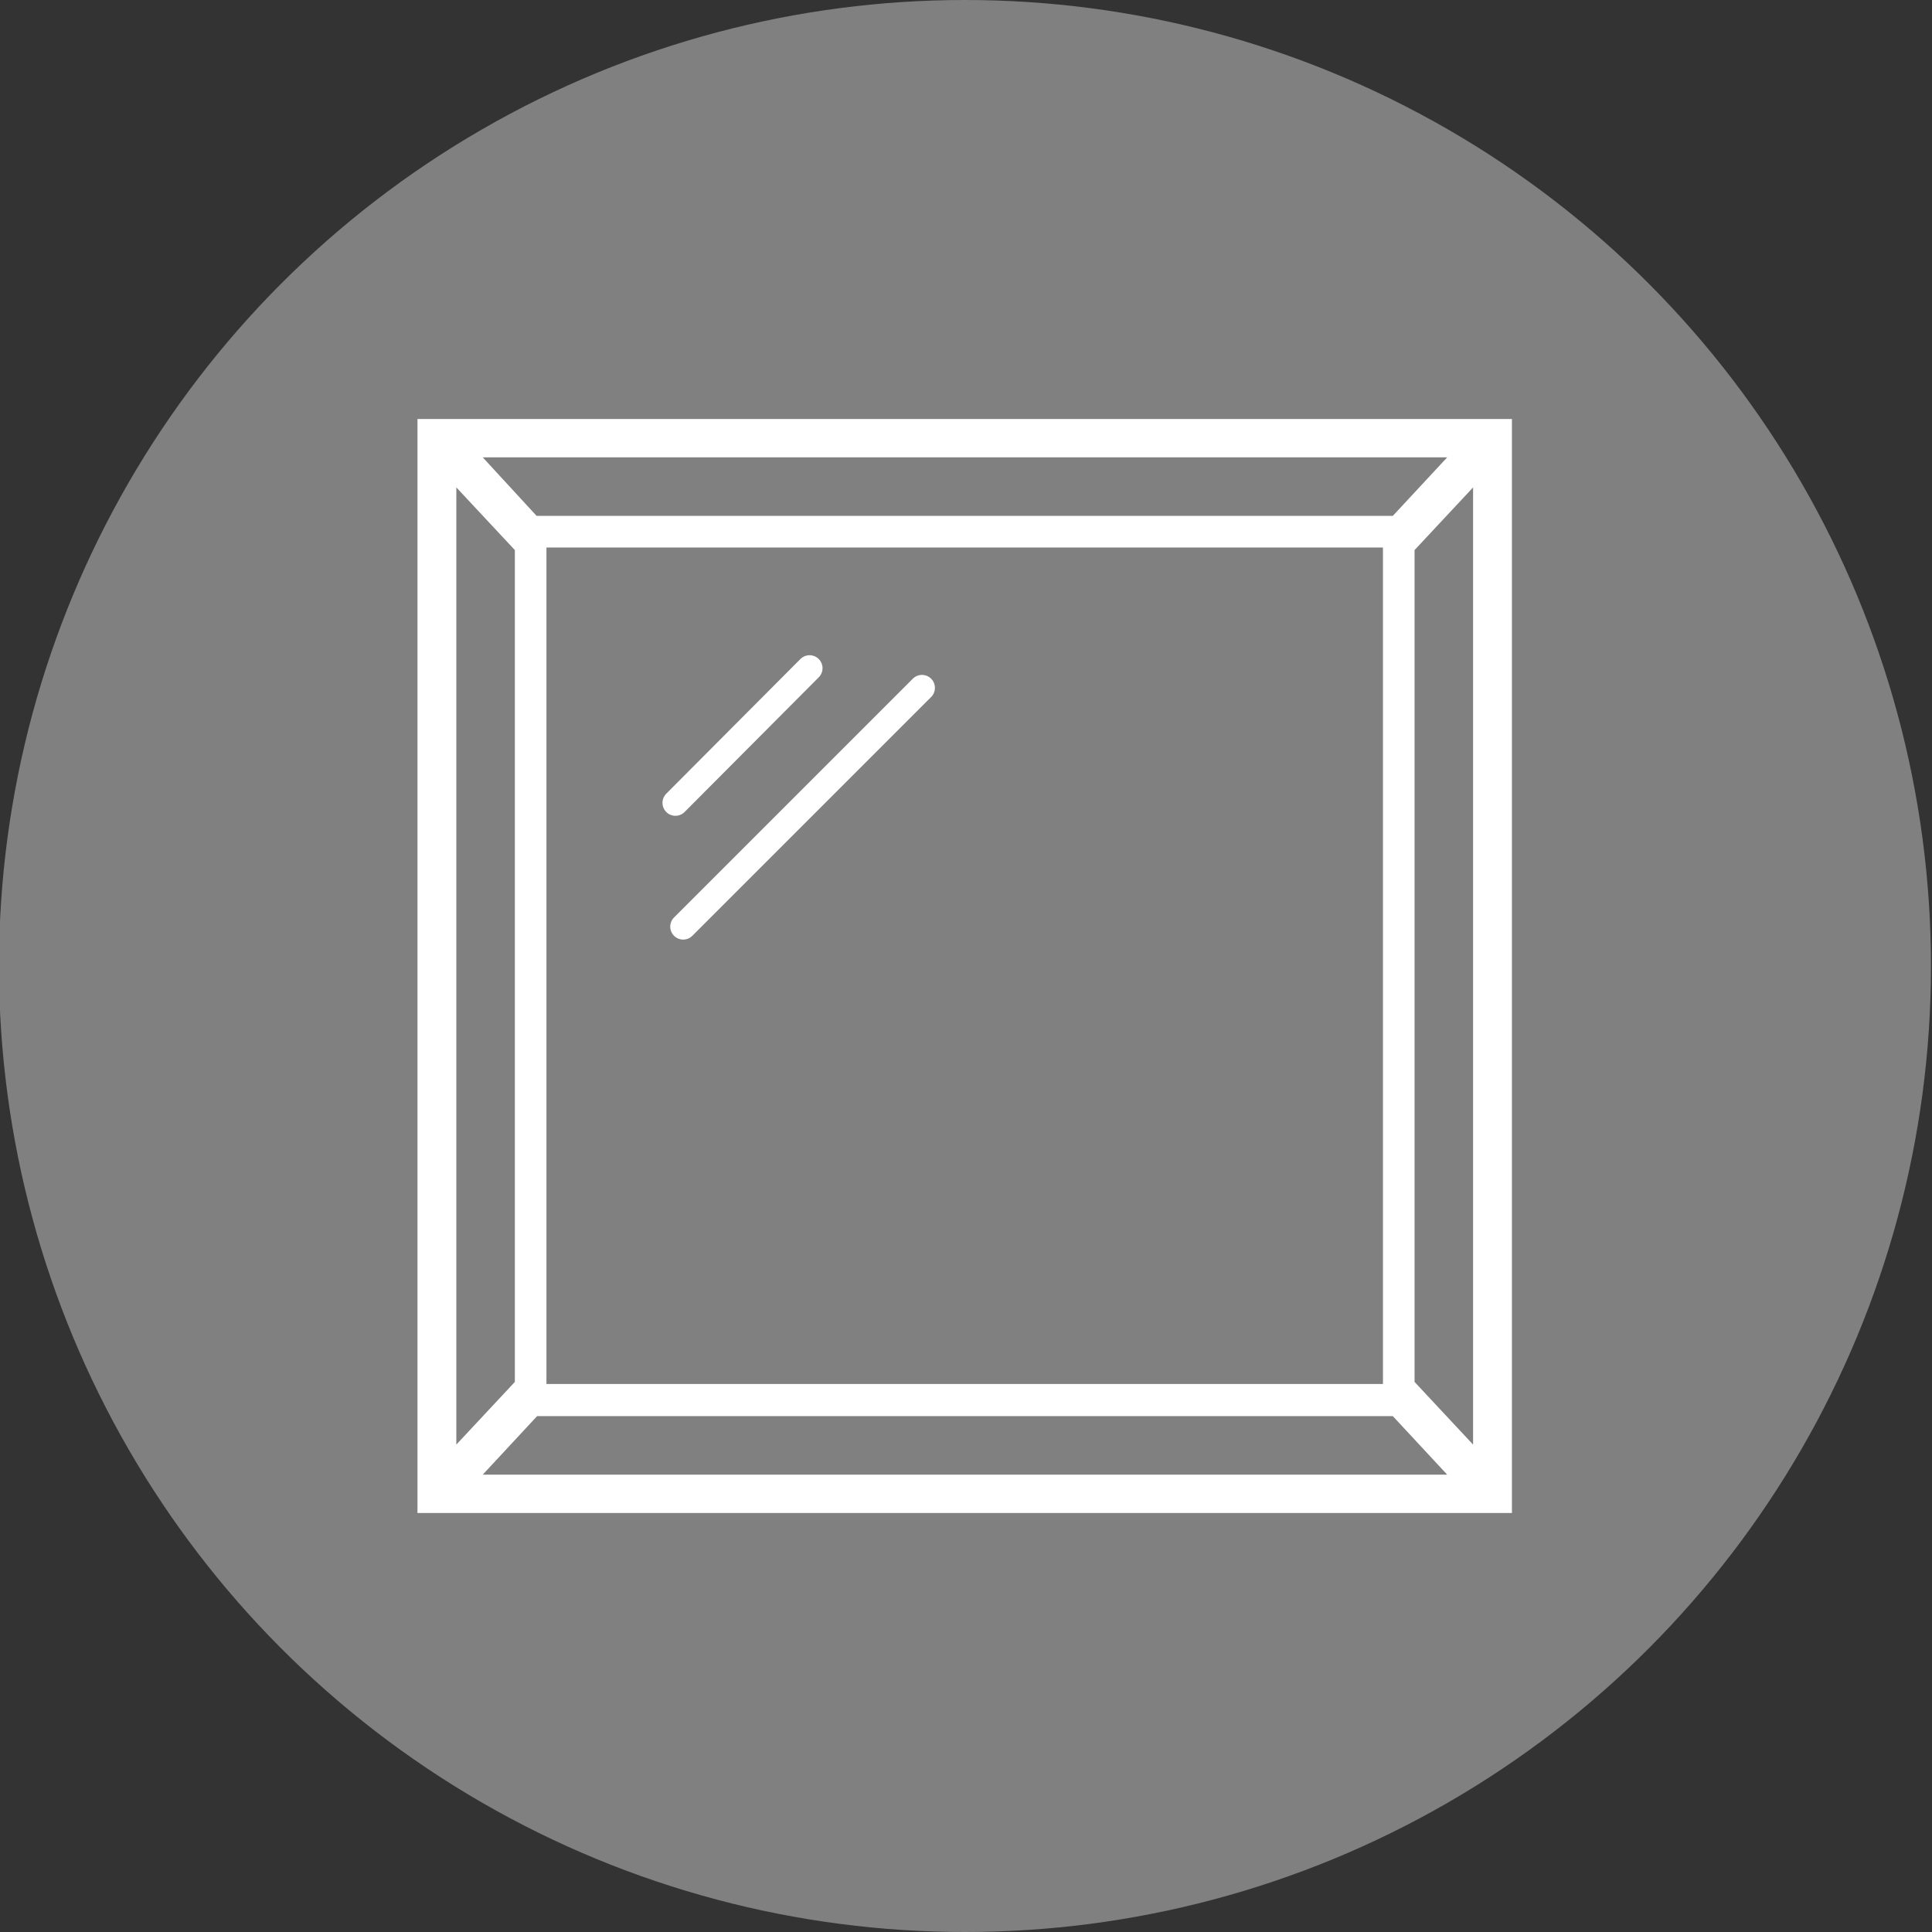<?xml version="1.0" encoding="utf-8"?>
<!-- Generator: Adobe Illustrator 25.0.1, SVG Export Plug-In . SVG Version: 6.00 Build 0)  -->
<svg version="1.1" id="Layer_1" xmlns="http://www.w3.org/2000/svg" xmlns:xlink="http://www.w3.org/1999/xlink" x="0px" y="0px"
	 viewBox="0 0 37.3 37.3" style="enable-background:new 0 0 37.3 37.3;" xml:space="preserve">
<rect x="0" y="0" width="37.3" height="37.3" fill="#333333" stroke="none"/>
<style type="text/css">
	.st0{clip-path:url(#SVGID_2_);fill:#CCCCCC;}
	.st1{clip-path:url(#SVGID_4_);fill:#E5E5E5;}
	.st2{clip-path:url(#SVGID_4_);fill:#B2B2B2;}
	.st3{clip-path:url(#SVGID_6_);fill:#808080;}
	.st4{clip-path:url(#SVGID_6_);fill:#B2B2B2;}
	.st5{clip-path:url(#SVGID_6_);fill:#E5E5E5;}
	.st6{clip-path:url(#SVGID_6_);fill:#CCCCCC;}
	.st7{clip-path:url(#SVGID_8_);fill:#808080;}
	.st8{clip-path:url(#SVGID_8_);fill:#CCCCCC;}
	.st9{clip-path:url(#SVGID_8_);fill:#FFFFFF;}
	.st10{clip-path:url(#SVGID_8_);fill:#E5E5E5;}
	.st11{clip-path:url(#SVGID_8_);fill:#B2B2B2;}
	.st12{clip-path:url(#SVGID_8_);fill:#999999;}
	.st13{clip-path:url(#SVGID_10_);fill:#808080;}
	.st14{clip-path:url(#SVGID_12_);fill:#808080;}
	.st15{clip-path:url(#SVGID_14_);fill:#808080;}
	.st16{fill:#808080;}
	.st17{fill:#FFFFFF;}
	.st18{fill:#FFFFFF;stroke:#FF0000;stroke-width:3;stroke-linecap:round;stroke-linejoin:round;stroke-miterlimit:10;}
	.st19{fill:none;}
	.st20{fill:none;stroke:#FFFFFF;stroke-linecap:round;stroke-miterlimit:10;}
	.st21{fill:none;stroke:#FFFFFF;stroke-width:0.5;stroke-linecap:round;stroke-linejoin:round;stroke-miterlimit:10;}
</style>
<circle class="st16" cx="18.63" cy="18.65" r="18.65"/>
<g>
	<rect x="10.55" y="10.57" class="st19" width="16.15" height="16.15"/>
	<polygon class="st19" points="9.94,10.62 8.81,9.41 8.81,27.89 9.94,26.68 	"/>
	<polygon class="st19" points="26.89,9.96 27.94,8.83 9.32,8.83 10.36,9.96 	"/>
	<polygon class="st19" points="27.32,26.68 28.44,27.89 28.44,9.41 27.32,10.62 	"/>
	<polygon class="st19" points="10.36,27.34 9.32,28.47 27.94,28.47 26.89,27.34 	"/>
	<path class="st17" d="M8.06,8.09v20.6l0,0l0,0v0.52h21.13V8.09H8.06z M27.94,8.83l-1.05,1.13H10.36L9.32,8.83H27.94z M10.55,10.57
		H26.7v16.15H10.55V10.57z M8.81,9.41l1.13,1.21v16.06l-1.13,1.21V9.41z M9.32,28.47l1.05-1.13h16.52l1.05,1.13H9.32z M28.44,27.89
		l-1.13-1.21V10.62l1.13-1.21V27.89z"/>
</g>
<line class="st21" x1="15.63" y1="12.9" x2="13.04" y2="15.5"/>
<line class="st21" x1="17.8" y1="13.28" x2="13.19" y2="17.89"/>
</svg>

